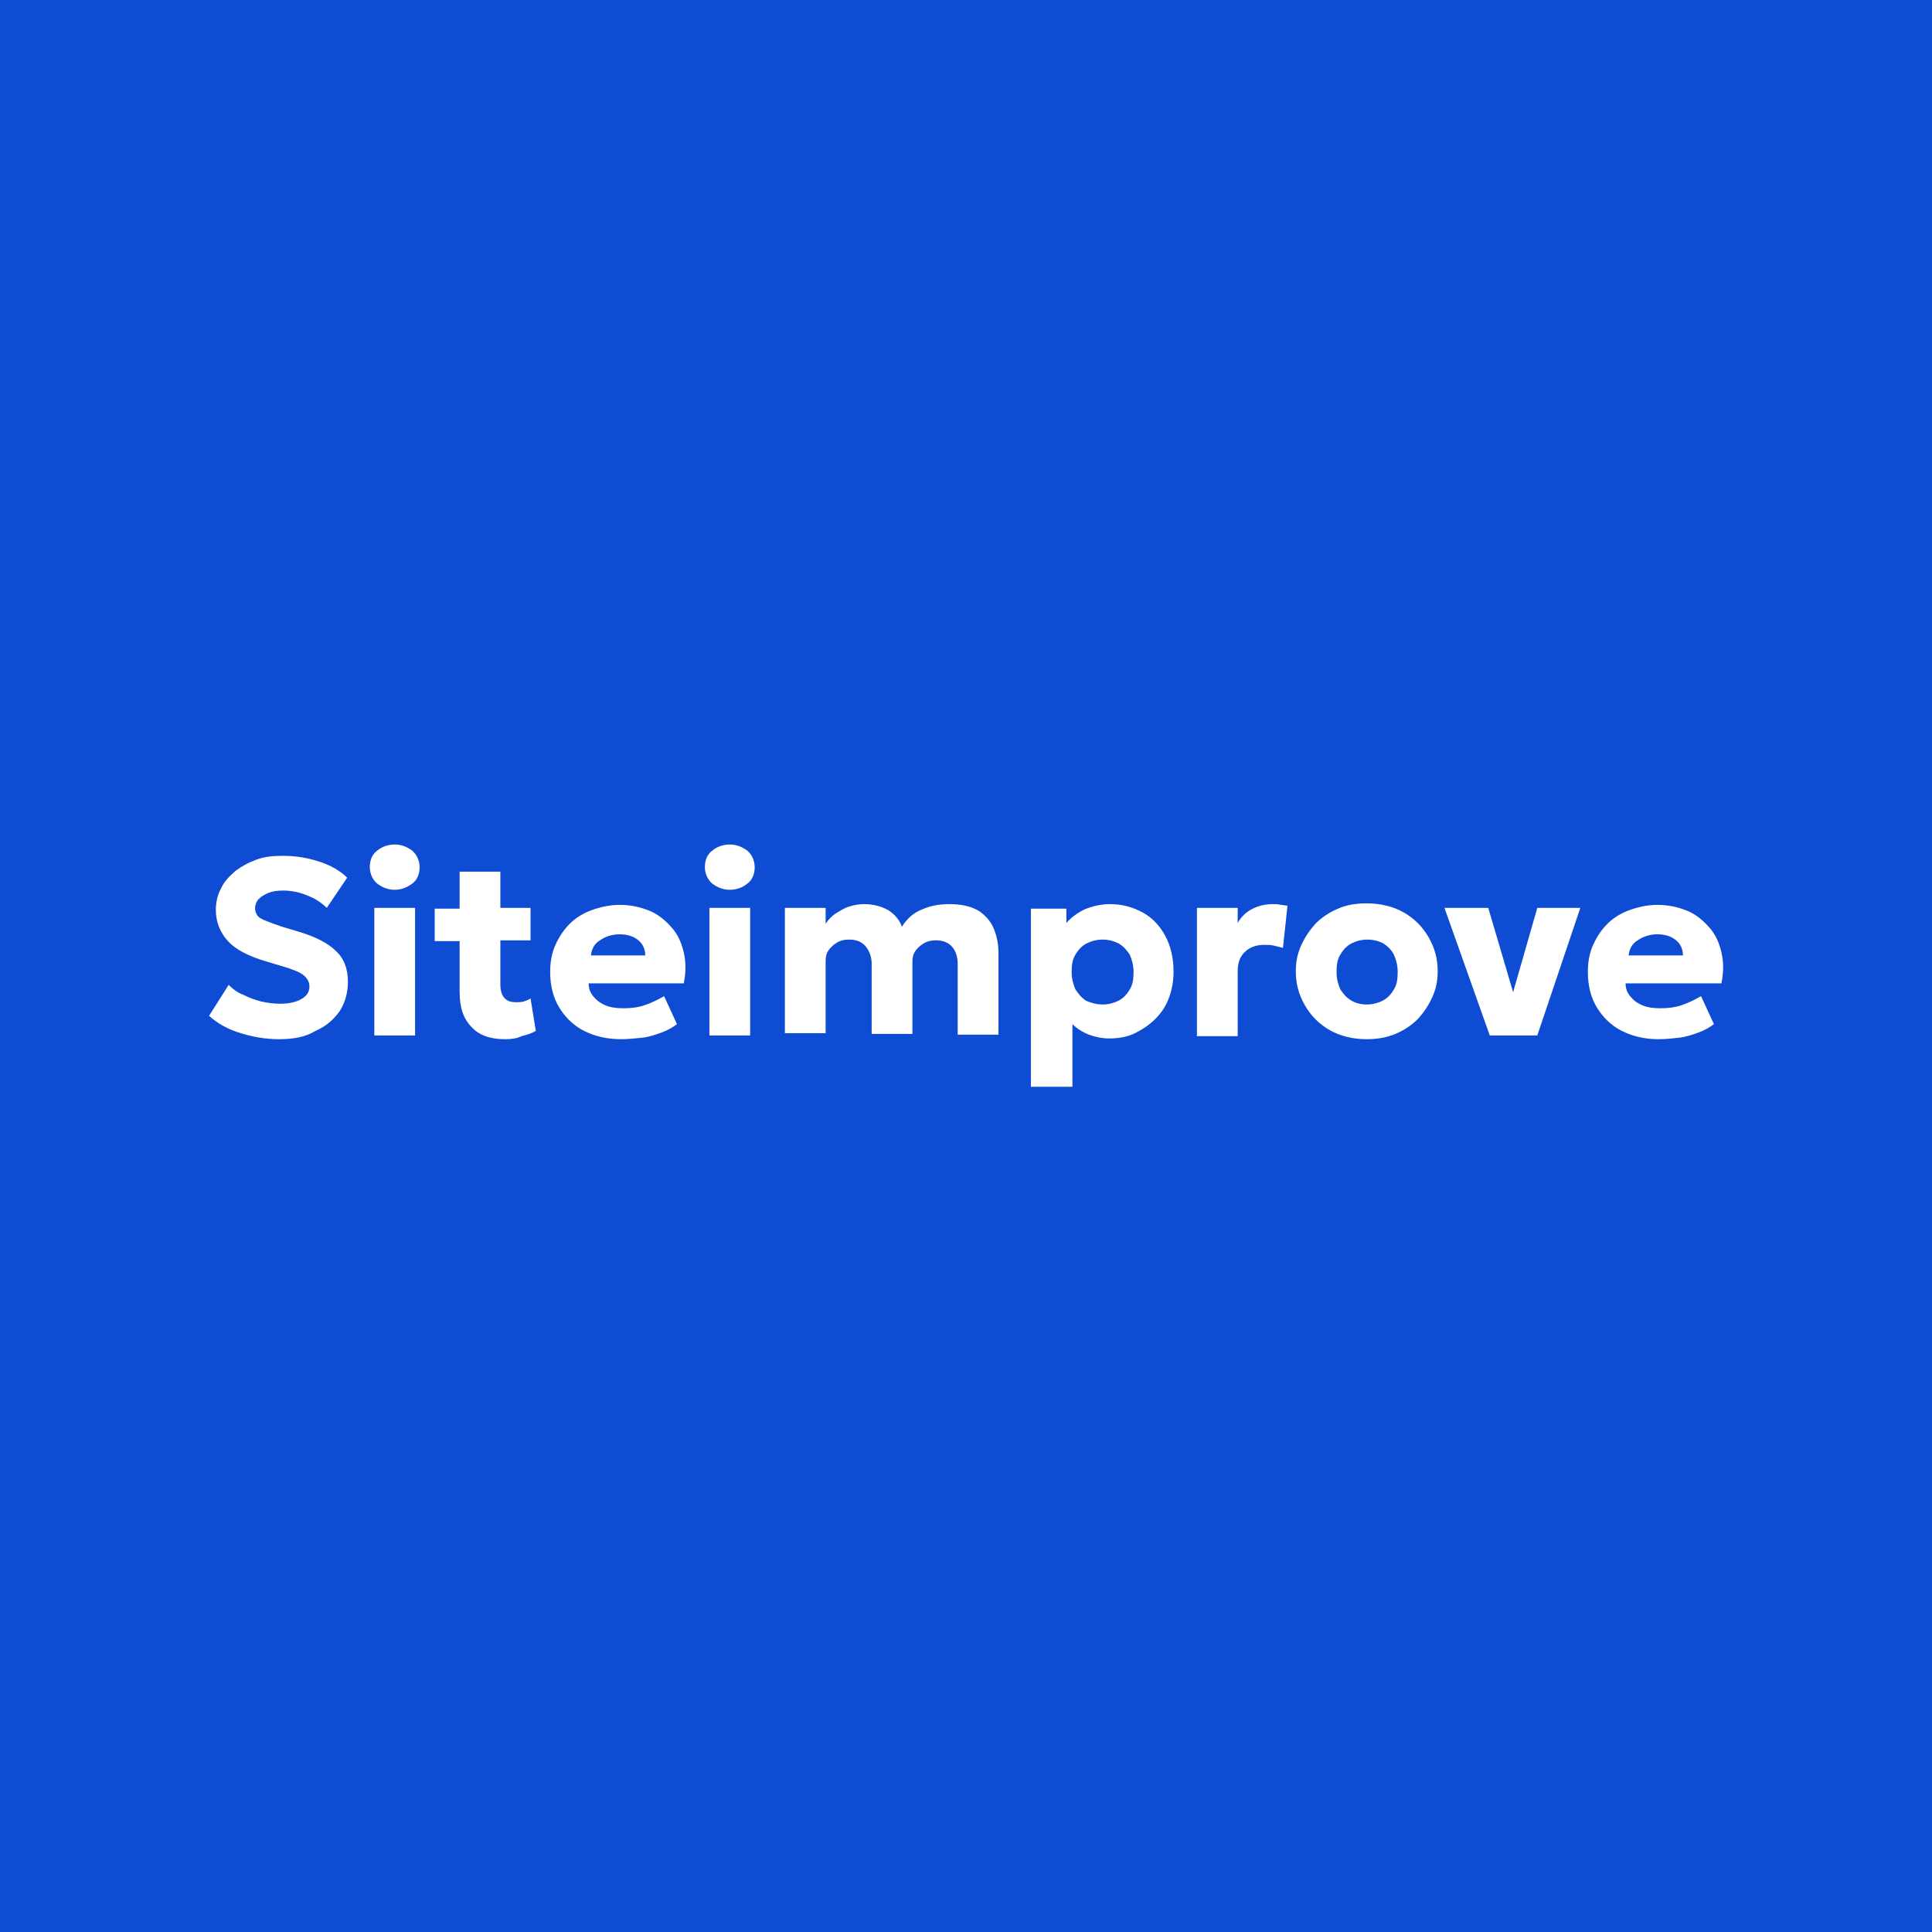 <svg xmlns="http://www.w3.org/2000/svg" xml:space="preserve" style="enable-background:new 0 0 256 256" viewBox="0 0 256 256"><style>.st0{display:none}.st14{fill:#fff}</style><g id="Design"><path d="M0 0h256v256H0z" style="fill:#0d4cd3"/><path d="M37 137.7c-1.8 0-3.5-.3-5.1-.8-1.7-.5-3.1-1.3-4.2-2.3l2.6-4.1c.5.5 1.1 1 1.9 1.3.8.4 1.6.7 2.4.9.9.2 1.7.3 2.5.3 1.1 0 2.1-.2 2.8-.6.7-.4 1.1-.9 1.1-1.7 0-.6-.3-1.1-.8-1.5-.5-.4-1.5-.8-2.9-1.2l-2-.6c-2.4-.7-4.1-1.6-5.1-2.7s-1.6-2.5-1.6-4.1c0-1 .2-2 .7-2.9.4-.9 1.1-1.6 1.9-2.3.8-.6 1.7-1.1 2.8-1.5 1.1-.4 2.2-.5 3.5-.5 1.8 0 3.4.3 4.9.8 1.5.5 2.7 1.2 3.6 2.1l-2.7 4c-.4-.4-.9-.8-1.6-1.2-.6-.3-1.3-.6-2-.8-.7-.2-1.5-.3-2.2-.3-.7 0-1.4.1-1.9.3-.5.2-1 .5-1.3.8-.3.3-.5.8-.5 1.2 0 .4.1.7.3 1 .2.3.6.5 1.1.7.5.2 1.3.5 2.2.8l2 .6c2.4.7 4.1 1.6 5.1 2.6 1.1 1 1.6 2.4 1.6 4.1 0 1.5-.4 2.8-1.1 3.9-.8 1.1-1.8 2-3.2 2.6-1.3.8-2.9 1.1-4.8 1.1zM52.3 117.9c-.9 0-1.6-.3-2.3-.8-.6-.5-1-1.3-1-2.2s.3-1.7 1-2.2c.6-.5 1.4-.8 2.3-.8.9 0 1.6.3 2.3.8.6.5 1 1.3 1 2.2s-.3 1.7-1 2.2c-.7.5-1.4.8-2.3.8zm-2.7 19.3v-16.9H55v16.9h-5.4zM57.6 124.7v-4.3h3.8v4.3h-3.8zm9.3 13c-1.9 0-3.4-.5-4.4-1.6-1.1-1.1-1.6-2.6-1.6-4.7v-15.9h5.4v4.8h4v4.3h-4v5.8c0 .9.2 1.5.6 1.9s.9.5 1.5.5c.3 0 .7 0 1-.1.3-.1.6-.2.9-.4l.7 4.3c-.5.3-1.1.5-1.9.7-.6.3-1.3.4-2.2.4zM82.3 137.7c-1.9 0-3.5-.4-4.9-1.1-1.4-.7-2.5-1.8-3.3-3.1-.8-1.3-1.2-2.9-1.2-4.7 0-1.3.2-2.5.7-3.6.5-1.1 1.1-2 1.9-2.8.8-.8 1.8-1.4 2.9-1.8 1.1-.4 2.4-.7 3.7-.7 1.5 0 2.8.3 4 .8 1.2.5 2.1 1.3 2.9 2.2.8.9 1.3 2 1.6 3.3.3 1.3.3 2.6 0 4.1H78c0 .7.2 1.2.6 1.7.4.5.9.9 1.6 1.2.7.3 1.5.4 2.4.4 1 0 1.9-.1 2.8-.4.9-.3 1.7-.7 2.6-1.2l1.7 3.7c-.5.4-1.2.8-2 1.1-.8.3-1.7.6-2.6.7-1 .1-1.9.2-2.8.2zm-4-11.1h7.2c0-.8-.3-1.5-.9-2-.6-.5-1.4-.8-2.5-.8-1 0-1.9.3-2.6.8-.7.4-1.1 1.1-1.2 2zM96.7 117.9c-.9 0-1.6-.3-2.3-.8-.6-.5-1-1.3-1-2.2s.3-1.7 1-2.2c.6-.5 1.4-.8 2.3-.8.9 0 1.6.3 2.3.8.6.5 1 1.3 1 2.2s-.3 1.7-1 2.2c-.6.5-1.4.8-2.3.8zM94 137.2v-16.9h5.4v16.9H94zM104 137.2v-16.9h5.4v2.1c.4-.6.9-1.1 1.4-1.4s1.1-.7 1.8-.9c.6-.2 1.3-.3 1.9-.3 1.2 0 2.3.3 3.2.8.9.6 1.5 1.3 1.8 2.2.7-1.1 1.6-1.9 2.7-2.3 1.1-.5 2.3-.7 3.6-.7 1.6 0 2.9.3 3.9.9.9.6 1.6 1.4 2 2.4.4 1 .6 2 .6 3.1v10.9h-5.4v-9.3c0-.9-.2-1.7-.7-2.3-.5-.6-1.2-.9-2.2-.9-.6 0-1.1.1-1.6.4-.5.3-.8.6-1.1 1-.3.4-.4.9-.4 1.4v9.6h-5.4v-9.3c0-.9-.3-1.7-.8-2.3-.5-.6-1.2-.9-2.2-.9-.6 0-1.1.1-1.6.4-.5.3-.8.6-1.1 1-.3.4-.4.9-.4 1.4v9.6H104zM136.6 144.2v-23.8h4.7v1.9c.6-.7 1.4-1.3 2.4-1.8 1-.4 2.1-.7 3.4-.7 1.6 0 3 .4 4.3 1.1 1.3.7 2.3 1.8 3 3.1.7 1.3 1.1 2.9 1.1 4.7 0 1.3-.2 2.4-.6 3.5-.4 1.1-1 2-1.8 2.8-.8.8-1.7 1.4-2.7 1.9-1 .5-2.2.7-3.4.7-1 0-1.9-.2-2.7-.5-.8-.3-1.6-.8-2.2-1.4v8.3h-5.5zm9.5-11.1c.8 0 1.5-.2 2.1-.5.6-.3 1.1-.8 1.5-1.5.4-.6.5-1.4.5-2.3 0-.9-.2-1.6-.5-2.3-.4-.6-.8-1.1-1.5-1.5-.6-.3-1.3-.5-2.1-.5s-1.5.2-2.1.5c-.6.3-1.1.8-1.5 1.5-.4.6-.5 1.4-.5 2.3 0 .9.2 1.6.5 2.3.4.6.8 1.1 1.4 1.5.7.3 1.4.5 2.2.5zM158.6 137.2v-16.9h5.4v2c.5-.9 1.2-1.5 2-1.9.8-.4 1.7-.6 2.7-.6.4 0 .7 0 1 .1.3 0 .6.1.9.1l-.6 5.6-1.2-.3c-.4-.1-.8-.1-1.3-.1-1 0-1.9.3-2.5.9-.7.6-1 1.5-1 2.6v8.6h-5.4zM181.1 137.7c-1.8 0-3.5-.4-4.9-1.2-1.4-.8-2.5-1.9-3.3-3.3-.8-1.4-1.2-2.8-1.2-4.5 0-1.2.2-2.3.7-3.4.5-1.1 1.1-2 1.9-2.9.8-.8 1.8-1.5 3-2 1.1-.5 2.4-.7 3.8-.7 1.8 0 3.5.4 4.9 1.2 1.4.8 2.5 1.9 3.3 3.3.8 1.4 1.2 2.8 1.2 4.5 0 1.2-.2 2.3-.7 3.4-.5 1.1-1.1 2-1.9 2.9-.8.8-1.8 1.5-3 2s-2.5.7-3.8.7zm0-4.6c.8 0 1.5-.2 2.1-.5.6-.3 1.1-.8 1.5-1.5.4-.6.5-1.4.5-2.3 0-.9-.2-1.6-.5-2.3-.3-.6-.8-1.1-1.4-1.5-.6-.3-1.3-.5-2.1-.5s-1.5.2-2.1.5c-.6.3-1.1.8-1.5 1.5-.4.6-.5 1.4-.5 2.3 0 .9.2 1.6.5 2.3.4.6.8 1.1 1.5 1.5.5.3 1.2.5 2 .5zM197.4 137.2l-6-16.9h5.8l3.6 12.2h-.6l3.5-12.2h5.7l-5.7 16.9h-6.3zM219.8 137.7c-1.9 0-3.5-.4-4.9-1.1-1.4-.7-2.5-1.8-3.3-3.1-.8-1.3-1.2-2.9-1.2-4.7 0-1.3.2-2.5.7-3.6.5-1.1 1.1-2 1.9-2.8s1.8-1.4 2.9-1.8c1.1-.4 2.4-.7 3.7-.7 1.5 0 2.8.3 4 .8 1.2.5 2.1 1.3 2.9 2.2.8.9 1.3 2 1.6 3.3.3 1.3.3 2.6 0 4.1h-12.7c0 .7.2 1.2.6 1.7.4.5.9.9 1.6 1.2.7.3 1.5.4 2.4.4 1 0 1.9-.1 2.8-.4.9-.3 1.7-.7 2.6-1.2l1.7 3.7c-.5.4-1.2.8-2 1.1-.8.3-1.7.6-2.6.7-.9.1-1.8.2-2.7.2zm-4-11.1h7.2c0-.8-.3-1.5-.9-2-.6-.5-1.4-.8-2.5-.8-1 0-1.9.3-2.6.8-.7.4-1.1 1.1-1.2 2z" class="st14"/></g></svg>